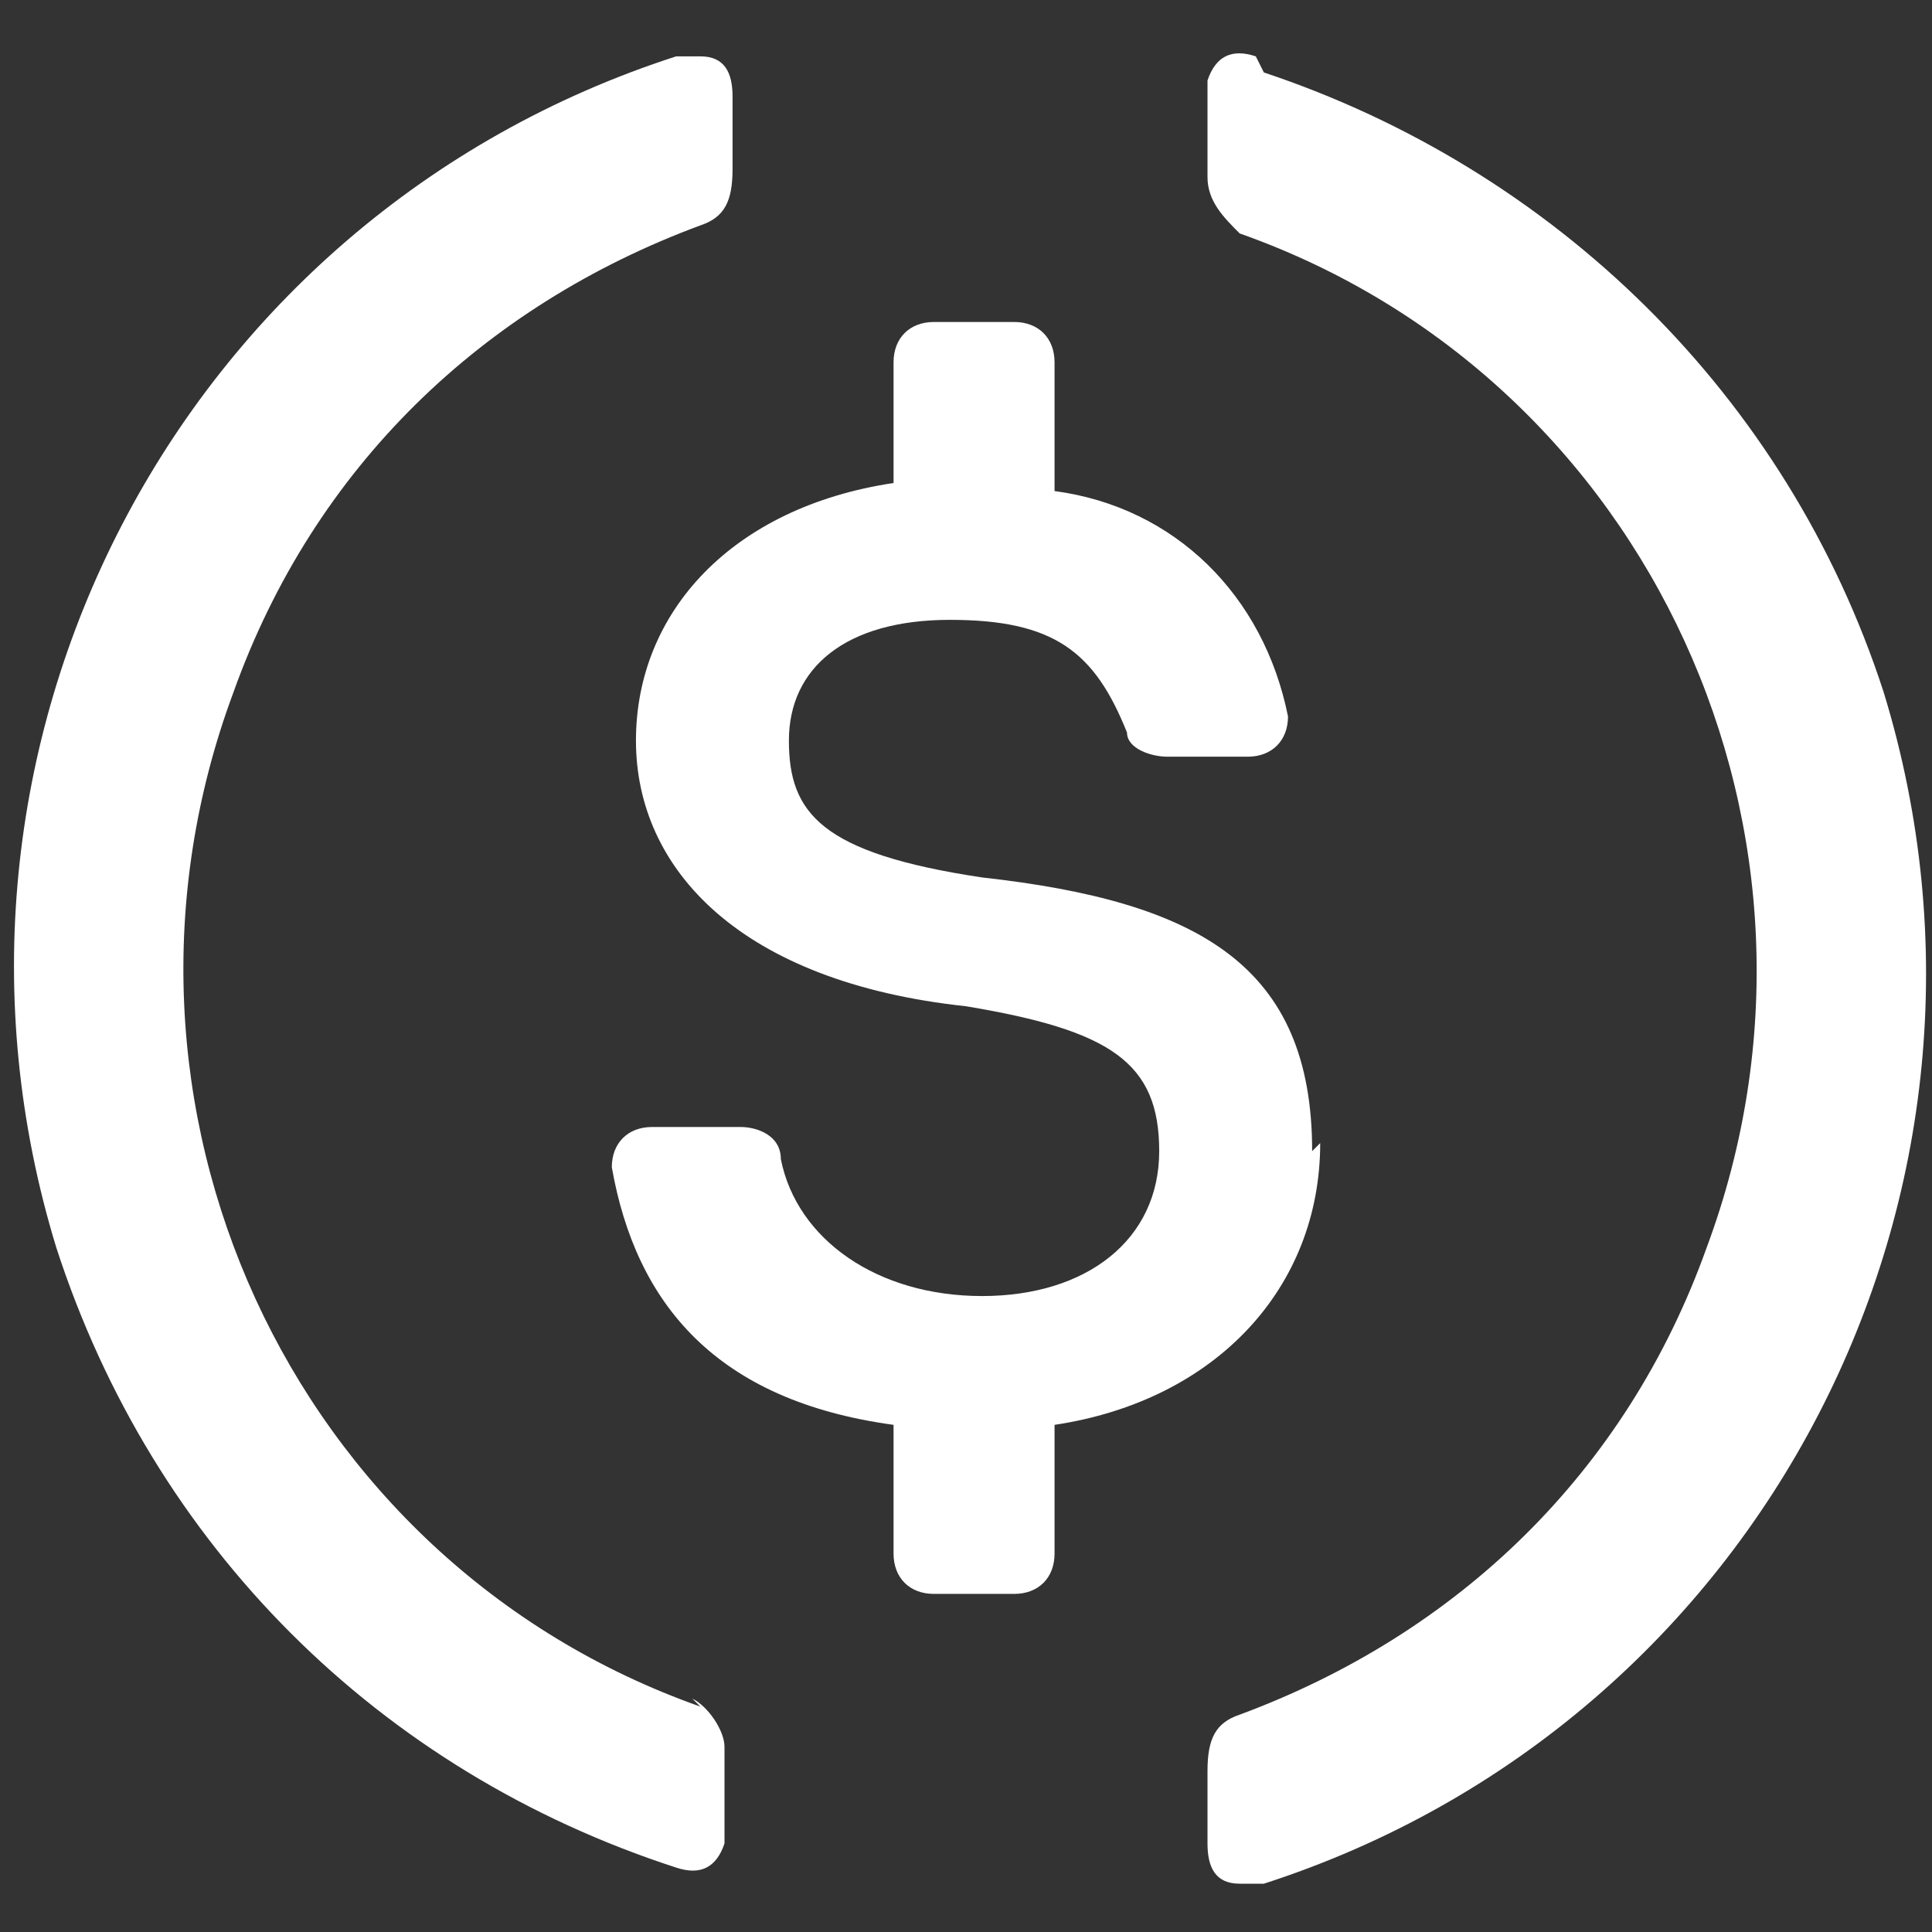 <?xml version="1.0" encoding="UTF-8"?>
<svg xmlns="http://www.w3.org/2000/svg" version="1.1" viewBox="0 0 24 24">
  <rect x="0" y="0" width="24" height="24" fill="#333333" stroke="none"/>
  <defs>
    <style>
      .cls-1 {
        fill: #fff;
      }
    </style>
  </defs>
  <!-- Generator: Adobe Illustrator 28.7.2, SVG Export Plug-In . SVG Version: 1.2.0 Build 154)  -->
  <g>
    <g id="katman_1">
      <g>
        <path class="cls-1" d="M16.3,14.3c0-2.3-1.4-3.1-4.1-3.4-2-.3-2.4-.8-2.4-1.7s.7-1.5,2-1.5,1.8.4,2.2,1.4c0,.2.3.3.5.3h1c.3,0,.5-.2.5-.5h0c-.3-1.5-1.4-2.6-2.9-2.8v-1.6c0-.3-.2-.5-.5-.5h-1c-.3,0-.5.2-.5.5v1.5c-2,.3-3.2,1.6-3.2,3.2s1.3,3,4.1,3.3c1.8.3,2.4.7,2.4,1.8s-.9,1.8-2.2,1.8-2.3-.7-2.5-1.7c0-.3-.3-.4-.5-.4h-1.1c-.3,0-.5.2-.5.5h0c.3,1.7,1.3,2.9,3.5,3.2v1.6c0,.3.2.5.5.5h1c.3,0,.5-.2.5-.5v-1.6c2-.3,3.3-1.7,3.3-3.5h0Z"/>
        <path class="cls-1" d="M8.7,21.2c-5.1-1.8-7.7-7.5-5.8-12.6,1-2.8,3.1-4.8,5.8-5.8.3-.1.4-.3.4-.7v-.9c0-.3-.1-.5-.4-.5,0,0-.2,0-.3,0C2.2,2.7-1.2,9.3.7,15.5c1.2,3.7,4,6.5,7.7,7.7.3.1.5,0,.6-.3,0,0,0-.1,0-.3v-.9c0-.2-.2-.5-.4-.6ZM15.6.7c-.3-.1-.5,0-.6.3,0,0,0,.1,0,.3v.9c0,.3.2.5.4.7,5.1,1.8,7.7,7.5,5.8,12.6-1,2.8-3.1,4.8-5.8,5.8-.3.1-.4.3-.4.7v.9c0,.3.1.5.4.5,0,0,.2,0,.3,0,6.2-2,9.6-8.6,7.7-14.8-1.2-3.7-4.1-6.5-7.7-7.7h0Z"/>
      </g>
    </g>
  </g>
</svg>